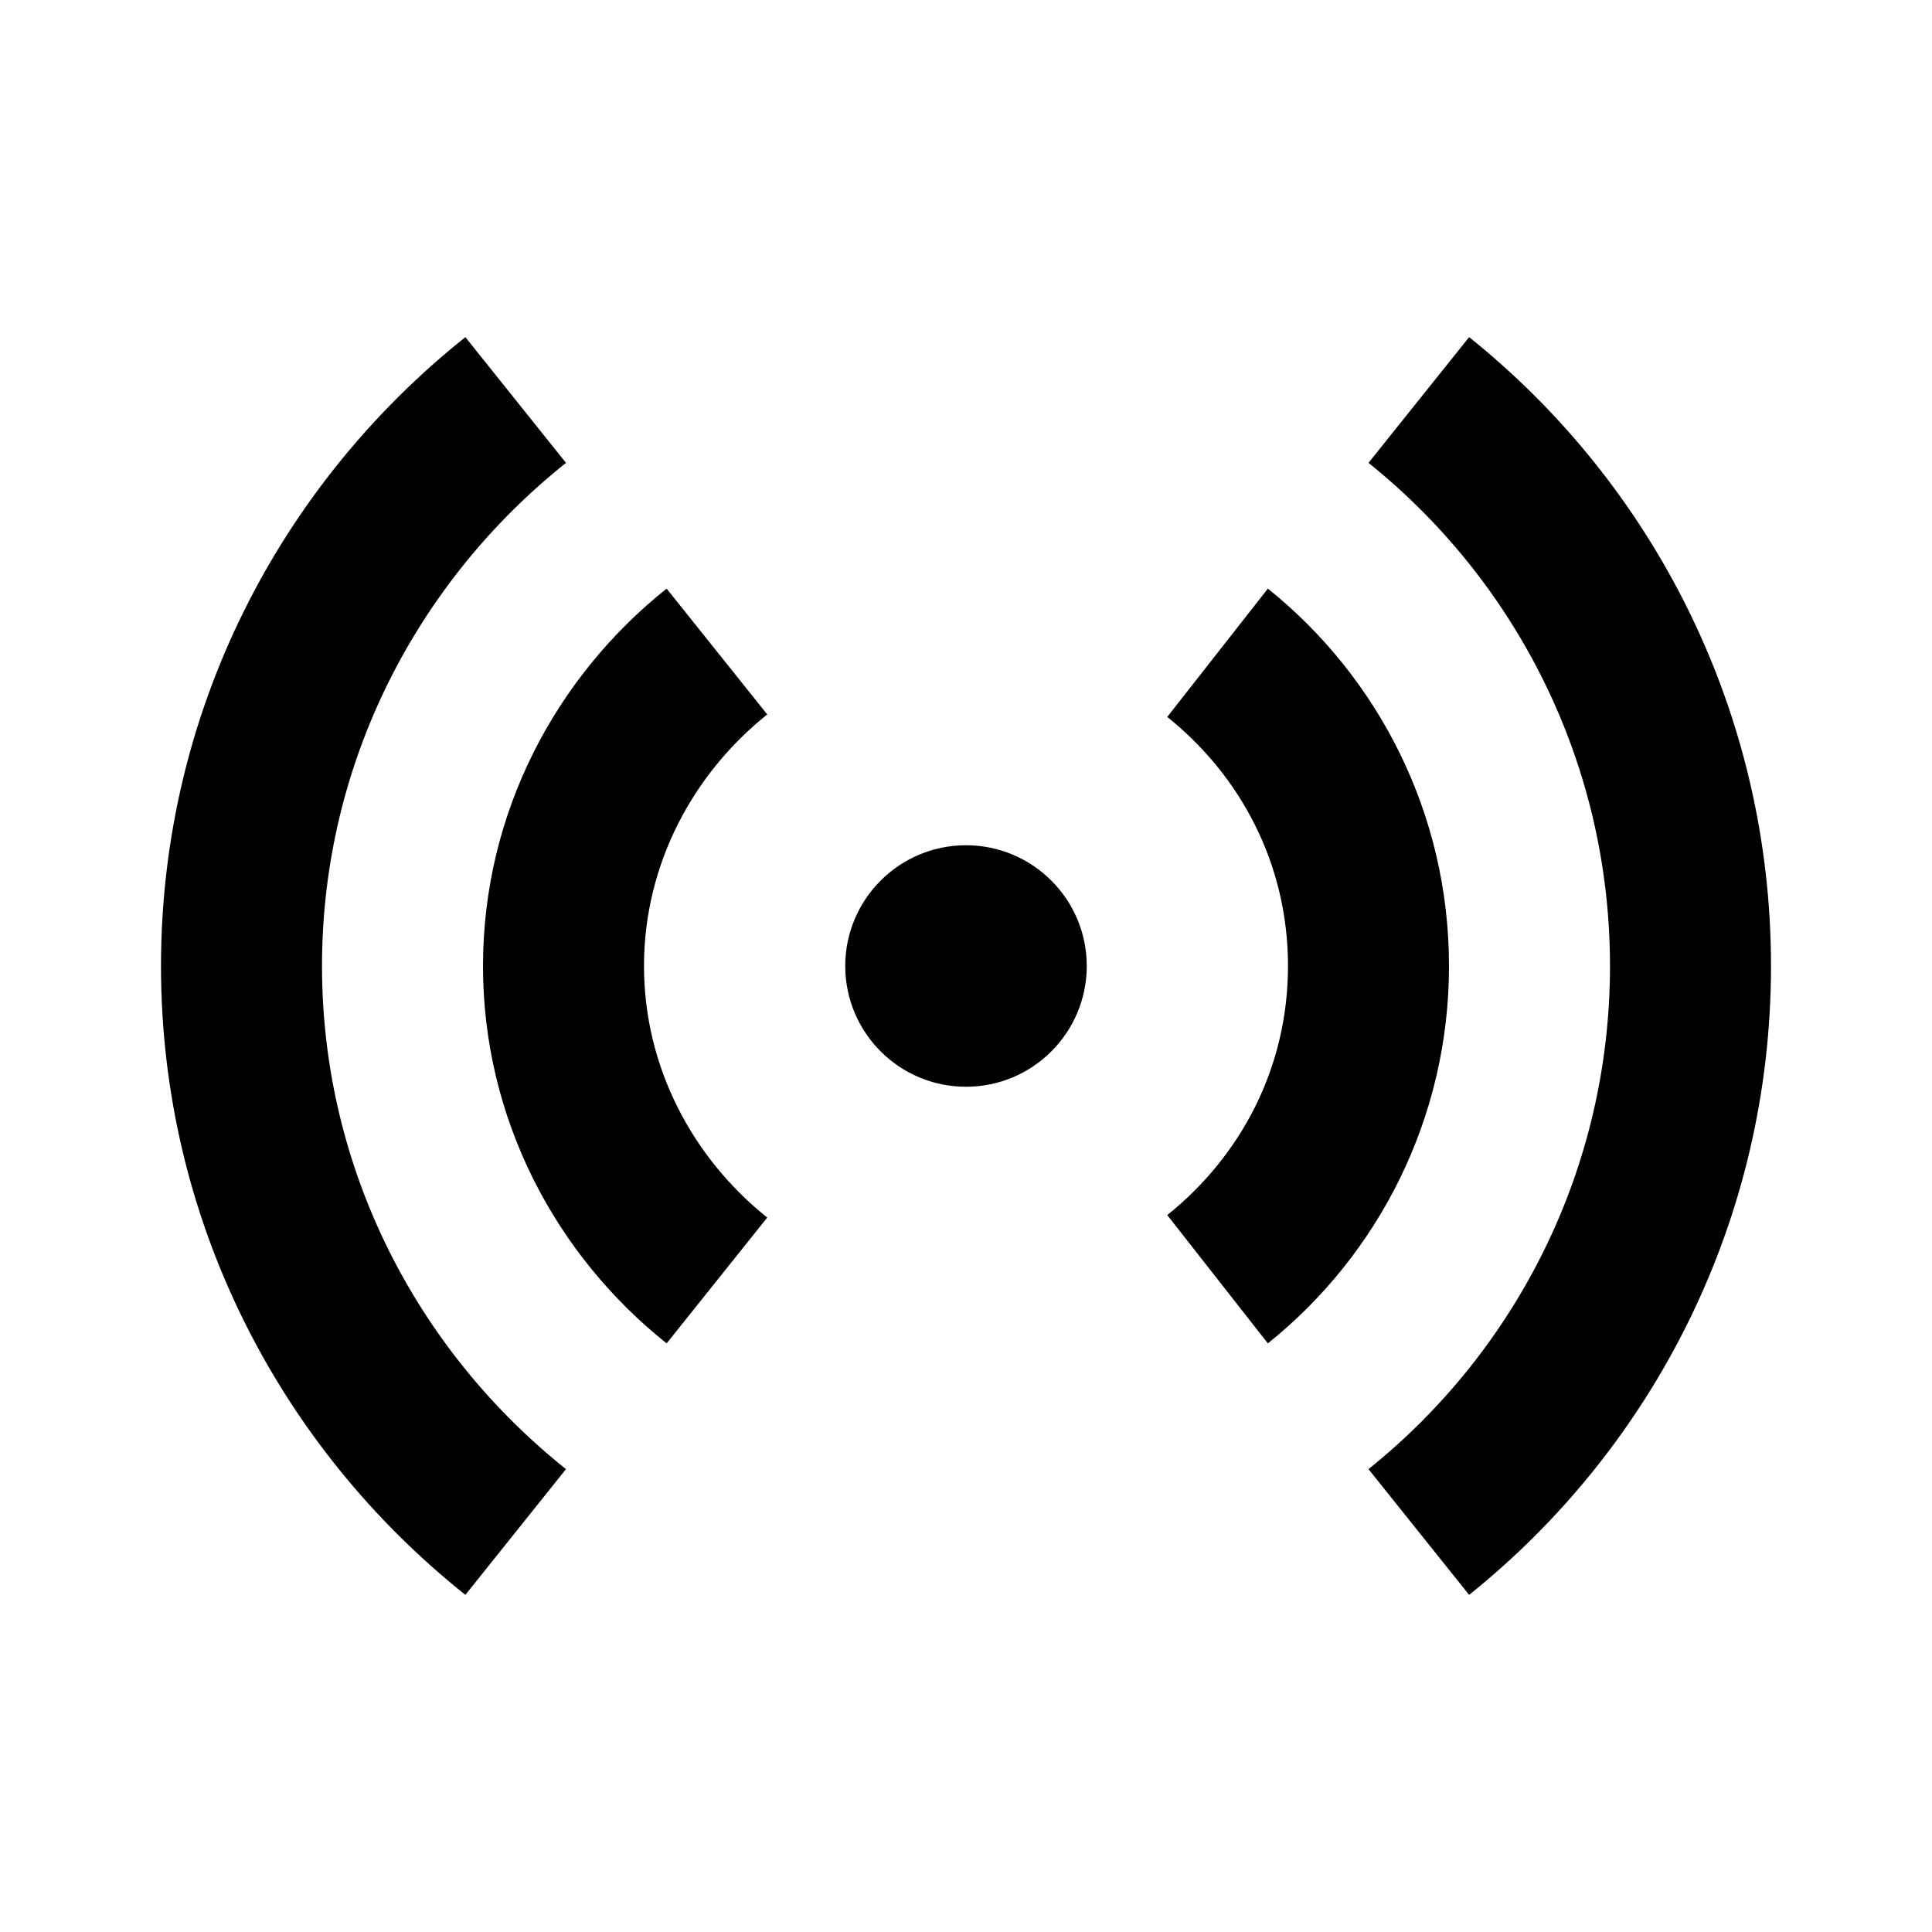 <svg xmlns="http://www.w3.org/2000/svg" width="30" height="30" viewBox="0 0 24 24">
<path xmlns="http://www.w3.org/2000/svg" d="M 5.781 4.188 C 3.481 6.021 2 8.837 2 12 C 2 15.163 3.481 17.979 5.781 19.812 L 7.031 18.25 C 5.191 16.783 4 14.53 4 12 C 4 9.47 5.191 7.217 7.031 5.75 L 5.781 4.188 z M 18.25 4.188 L 17 5.75 C 18.83 7.218 20 9.477 20 12 C 20 14.523 18.83 16.782 17 18.25 L 18.25 19.812 C 20.538 17.977 22 15.154 22 12 C 22 8.846 20.538 6.021 18.25 4.188 z M 8.281 7.312 C 6.901 8.412 6 10.102 6 12 C 6 13.898 6.901 15.588 8.281 16.688 L 9.531 15.125 C 8.612 14.391 8 13.265 8 12 C 8 10.735 8.612 9.609 9.531 8.875 L 8.281 7.312 z M 15.75 7.312 L 14.5 8.906 C 15.416 9.64 16 10.739 16 12 C 16 13.262 15.415 14.361 14.5 15.094 L 15.75 16.688 C 17.122 15.588 18 13.892 18 12 C 18 10.108 17.123 8.414 15.75 7.312 z M 12 10.5 C 11.172 10.5 10.5 11.172 10.5 12 C 10.5 12.828 11.172 13.5 12 13.5 C 12.828 13.5 13.5 12.828 13.5 12 C 13.5 11.172 12.828 10.5 12 10.5 z"/>
</svg>